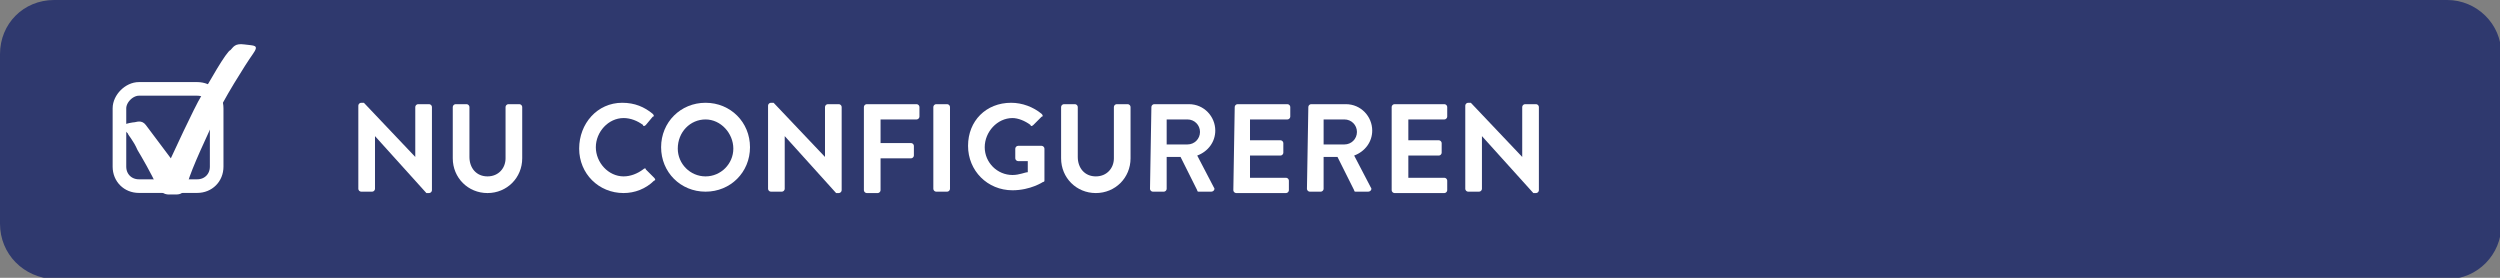 <?xml version="1.0" encoding="UTF-8"?>
<svg id="Ebene_2" xmlns="http://www.w3.org/2000/svg" version="1.1" viewBox="0 0 180 20">
  <rect x="0" y="0" width="180" height="20" fill="#808080" stroke="none"/>
  <!-- Generator: Adobe Illustrator 29.9.0, SVG Export Plug-In . SVG Version: 2.1.1 Build 14)  -->
  <defs>
    <style>
      .st0 {
        fill: #2f396e;
      }

      .st1 {
        isolation: isolate;
      }

      .st2 {
        fill: #fff;
      }

      .st3 {
        fill: none;
        stroke: #fff;
        stroke-width: .98px;
      }
    </style>
  </defs>
  <g id="nl">
    <g id="KONFIG">
      <path class="st0" d="M3.9,0h172.3c2.1,0,3.9,1.7,3.9,3.9v12.3c0,2.1-1.7,3.9-3.9,3.9H3.9c-2.2-.1-3.9-1.8-3.9-4V3.9C0,1.7,1.7,0,3.9,0Z"/>
      <g class="st1">
        <path class="st2" d="M25.8,7.6c0-.1.1-.2.2-.2h.2l3.7,3.9h0v-3.6c0-.1.1-.2.2-.2h.8c.1,0,.2.1.2.2v6c0,.1-.1.2-.2.2h-.2l-3.7-4.1h0v3.8c0,.1-.1.2-.2.2h-.8c-.1,0-.2-.1-.2-.2v-6Z"/>
      </g>
      <g class="st1">
        <path class="st2" d="M32.6,7.7c0-.1.1-.2.2-.2h.8c.1,0,.2.1.2.2v3.6c0,.8.5,1.4,1.3,1.4s1.3-.6,1.3-1.3v-3.7c0-.1.1-.2.2-.2h.8c.1,0,.2.1.2.2v3.7c0,1.4-1.1,2.5-2.5,2.5s-2.5-1.1-2.5-2.5v-3.7Z"/>
      </g>
      <g class="st1">
        <path class="st2" d="M44.8,7.4c.9,0,1.6.3,2.2.8.1.1.1.2,0,.2l-.5.6c-.1.1-.2.1-.2,0-.4-.3-.9-.5-1.4-.5-1.1,0-2,1-2,2.1s.9,2.1,2,2.1c.5,0,1-.2,1.4-.5.1-.1.2-.1.2,0l.6.6c.1.1.1.2,0,.2-.6.6-1.4.9-2.2.9-1.8,0-3.2-1.4-3.2-3.2s1.3-3.3,3.1-3.3Z"/>
      </g>
      <g class="st1">
        <path class="st2" d="M50.8,7.4c1.8,0,3.2,1.4,3.2,3.2s-1.4,3.2-3.2,3.2-3.2-1.4-3.2-3.2,1.4-3.2,3.2-3.2ZM50.8,12.7c1.1,0,2-.9,2-2s-.9-2.1-2-2.1-2,.9-2,2.1c0,1.1.9,2,2,2Z"/>
      </g>
      <g class="st1">
        <path class="st2" d="M55.3,7.6c0-.1.1-.2.2-.2h.2l3.7,3.9h0v-3.6c0-.1.1-.2.2-.2h.8c.1,0,.2.1.2.2v6c0,.1-.1.2-.2.2h-.2l-3.7-4.1h0v3.8c0,.1-.1.2-.2.2h-.8c-.1,0-.2-.1-.2-.2v-6Z"/>
      </g>
      <g class="st1">
        <path class="st2" d="M62.2,7.7c0-.1.1-.2.2-.2h3.6c.1,0,.2.1.2.2v.7c0,.1-.1.2-.2.2h-2.6v1.7h2.2c.1,0,.2.1.2.2v.7c0,.1-.1.2-.2.2h-2.2v2.3c0,.1-.1.2-.2.2h-.8c-.1,0-.2-.1-.2-.2,0,0,0-6,0-6Z"/>
      </g>
      <g class="st1">
        <path class="st2" d="M67.2,7.7c0-.1.1-.2.2-.2h.8c.1,0,.2.1.2.2v5.9c0,.1-.1.2-.2.2h-.8c-.1,0-.2-.1-.2-.2v-5.9Z"/>
      </g>
      <g class="st1">
        <path class="st2" d="M72.8,7.4c.8,0,1.6.3,2.2.8.1.1.1.2,0,.2l-.6.6c-.1.1-.2.1-.2,0-.4-.3-.9-.5-1.3-.5-1.1,0-2,1-2,2.1s.9,2,2,2c.5,0,.9-.2,1.1-.2v-.8h-.7c-.1,0-.2-.1-.2-.2v-.7c0-.1.1-.2.2-.2h1.7c.1,0,.2.1.2.2v2.3q0,.1-.1.1s-.9.6-2.2.6c-1.8,0-3.2-1.4-3.2-3.2s1.3-3.1,3.1-3.1Z"/>
      </g>
      <g class="st1">
        <path class="st2" d="M76.4,7.7c0-.1.1-.2.2-.2h.8c.1,0,.2.1.2.2v3.6c0,.8.5,1.4,1.3,1.4s1.3-.6,1.3-1.3v-3.7c0-.1.1-.2.2-.2h.8c.1,0,.2.1.2.2v3.7c0,1.4-1.1,2.5-2.5,2.5s-2.5-1.1-2.5-2.5v-3.7Z"/>
      </g>
      <g class="st1">
        <path class="st2" d="M82.9,7.7c0-.1.1-.2.2-.2h2.5c1.1,0,1.9.9,1.9,1.9,0,.8-.5,1.5-1.3,1.8l1.2,2.3c.1.1,0,.3-.2.3h-.9q-.1,0-.1-.1l-1.2-2.4h-1v2.3c0,.1-.1.2-.2.2h-.8c-.1,0-.2-.1-.2-.2l.1-5.9h0ZM85.5,10.4c.5,0,.9-.4.9-.9s-.4-.9-.9-.9h-1.5v1.8s1.5,0,1.5,0Z"/>
      </g>
      <g class="st1">
        <path class="st2" d="M88.9,7.7c0-.1.1-.2.2-.2h3.6c.1,0,.2.1.2.2v.7c0,.1-.1.2-.2.2h-2.7v1.5h2.2c.1,0,.2.1.2.2v.7c0,.1-.1.2-.2.2h-2.2v1.6h2.6c.1,0,.2.1.2.2v.7c0,.1-.1.2-.2.2h-3.6c-.1,0-.2-.1-.2-.2l.1-6h0Z"/>
      </g>
      <g class="st1">
        <path class="st2" d="M94.2,7.7c0-.1.1-.2.2-.2h2.5c1.1,0,1.9.9,1.9,1.9,0,.8-.5,1.5-1.3,1.8l1.2,2.3c.1.1,0,.3-.2.3h-.9q-.1,0-.1-.1l-1.2-2.4h-1v2.3c0,.1-.1.2-.2.2h-.8c-.1,0-.2-.1-.2-.2l.1-5.9h0ZM96.8,10.4c.5,0,.9-.4.9-.9s-.4-.9-.9-.9h-1.5v1.8s1.5,0,1.5,0Z"/>
      </g>
      <g class="st1">
        <path class="st2" d="M100.2,7.7c0-.1.1-.2.2-.2h3.6c.1,0,.2.1.2.2v.7c0,.1-.1.2-.2.2h-2.6v1.5h2.2c.1,0,.2.1.2.2v.7c0,.1-.1.2-.2.2h-2.2v1.6h2.6c.1,0,.2.1.2.2v.7c0,.1-.1.2-.2.2h-3.6c-.1,0-.2-.1-.2-.2v-6Z"/>
      </g>
      <g class="st1">
        <path class="st2" d="M105.5,7.6c0-.1.1-.2.2-.2h.2l3.7,3.9h0v-3.6c0-.1.1-.2.2-.2h.8c.1,0,.2.1.2.2v6c0,.1-.1.2-.2.2h-.2l-3.7-4.1h0v3.8c0,.1-.1.2-.2.2h-.8c-.1,0-.2-.1-.2-.2v-6Z"/>
      </g>
      <g>
        <path class="st3" d="M10,6.4h4.2c.8,0,1.4.6,1.4,1.4v4.2c0,.8-.6,1.4-1.4,1.4h-4.2c-.8,0-1.4-.6-1.4-1.4v-4.2c0-.7.7-1.4,1.4-1.4Z"/>
        <path class="st2" d="M9.2,9.6s-.5-.4-.3-.6c.1-.1.7-.2.8-.2s.5-.2.8.2,1.8,2.4,1.8,2.4c0,0,1.7-3.7,2.2-4.5.5-.9,1.8-3.2,2.1-3.3.2-.2.3-.5,1-.4s1.1,0,.6.7-2.2,3.4-2.7,4.6c-.5,1.1-1.7,3.6-2,4.7-.3.9-.6.8-1.1.8-.3,0-.7.1-1.1-.6-.4-.9-1.1-2.1-1.4-2.6-.3-.7-.7-1.1-.7-1.2"/>
      </g>
    </g>
  </g>
</svg>
